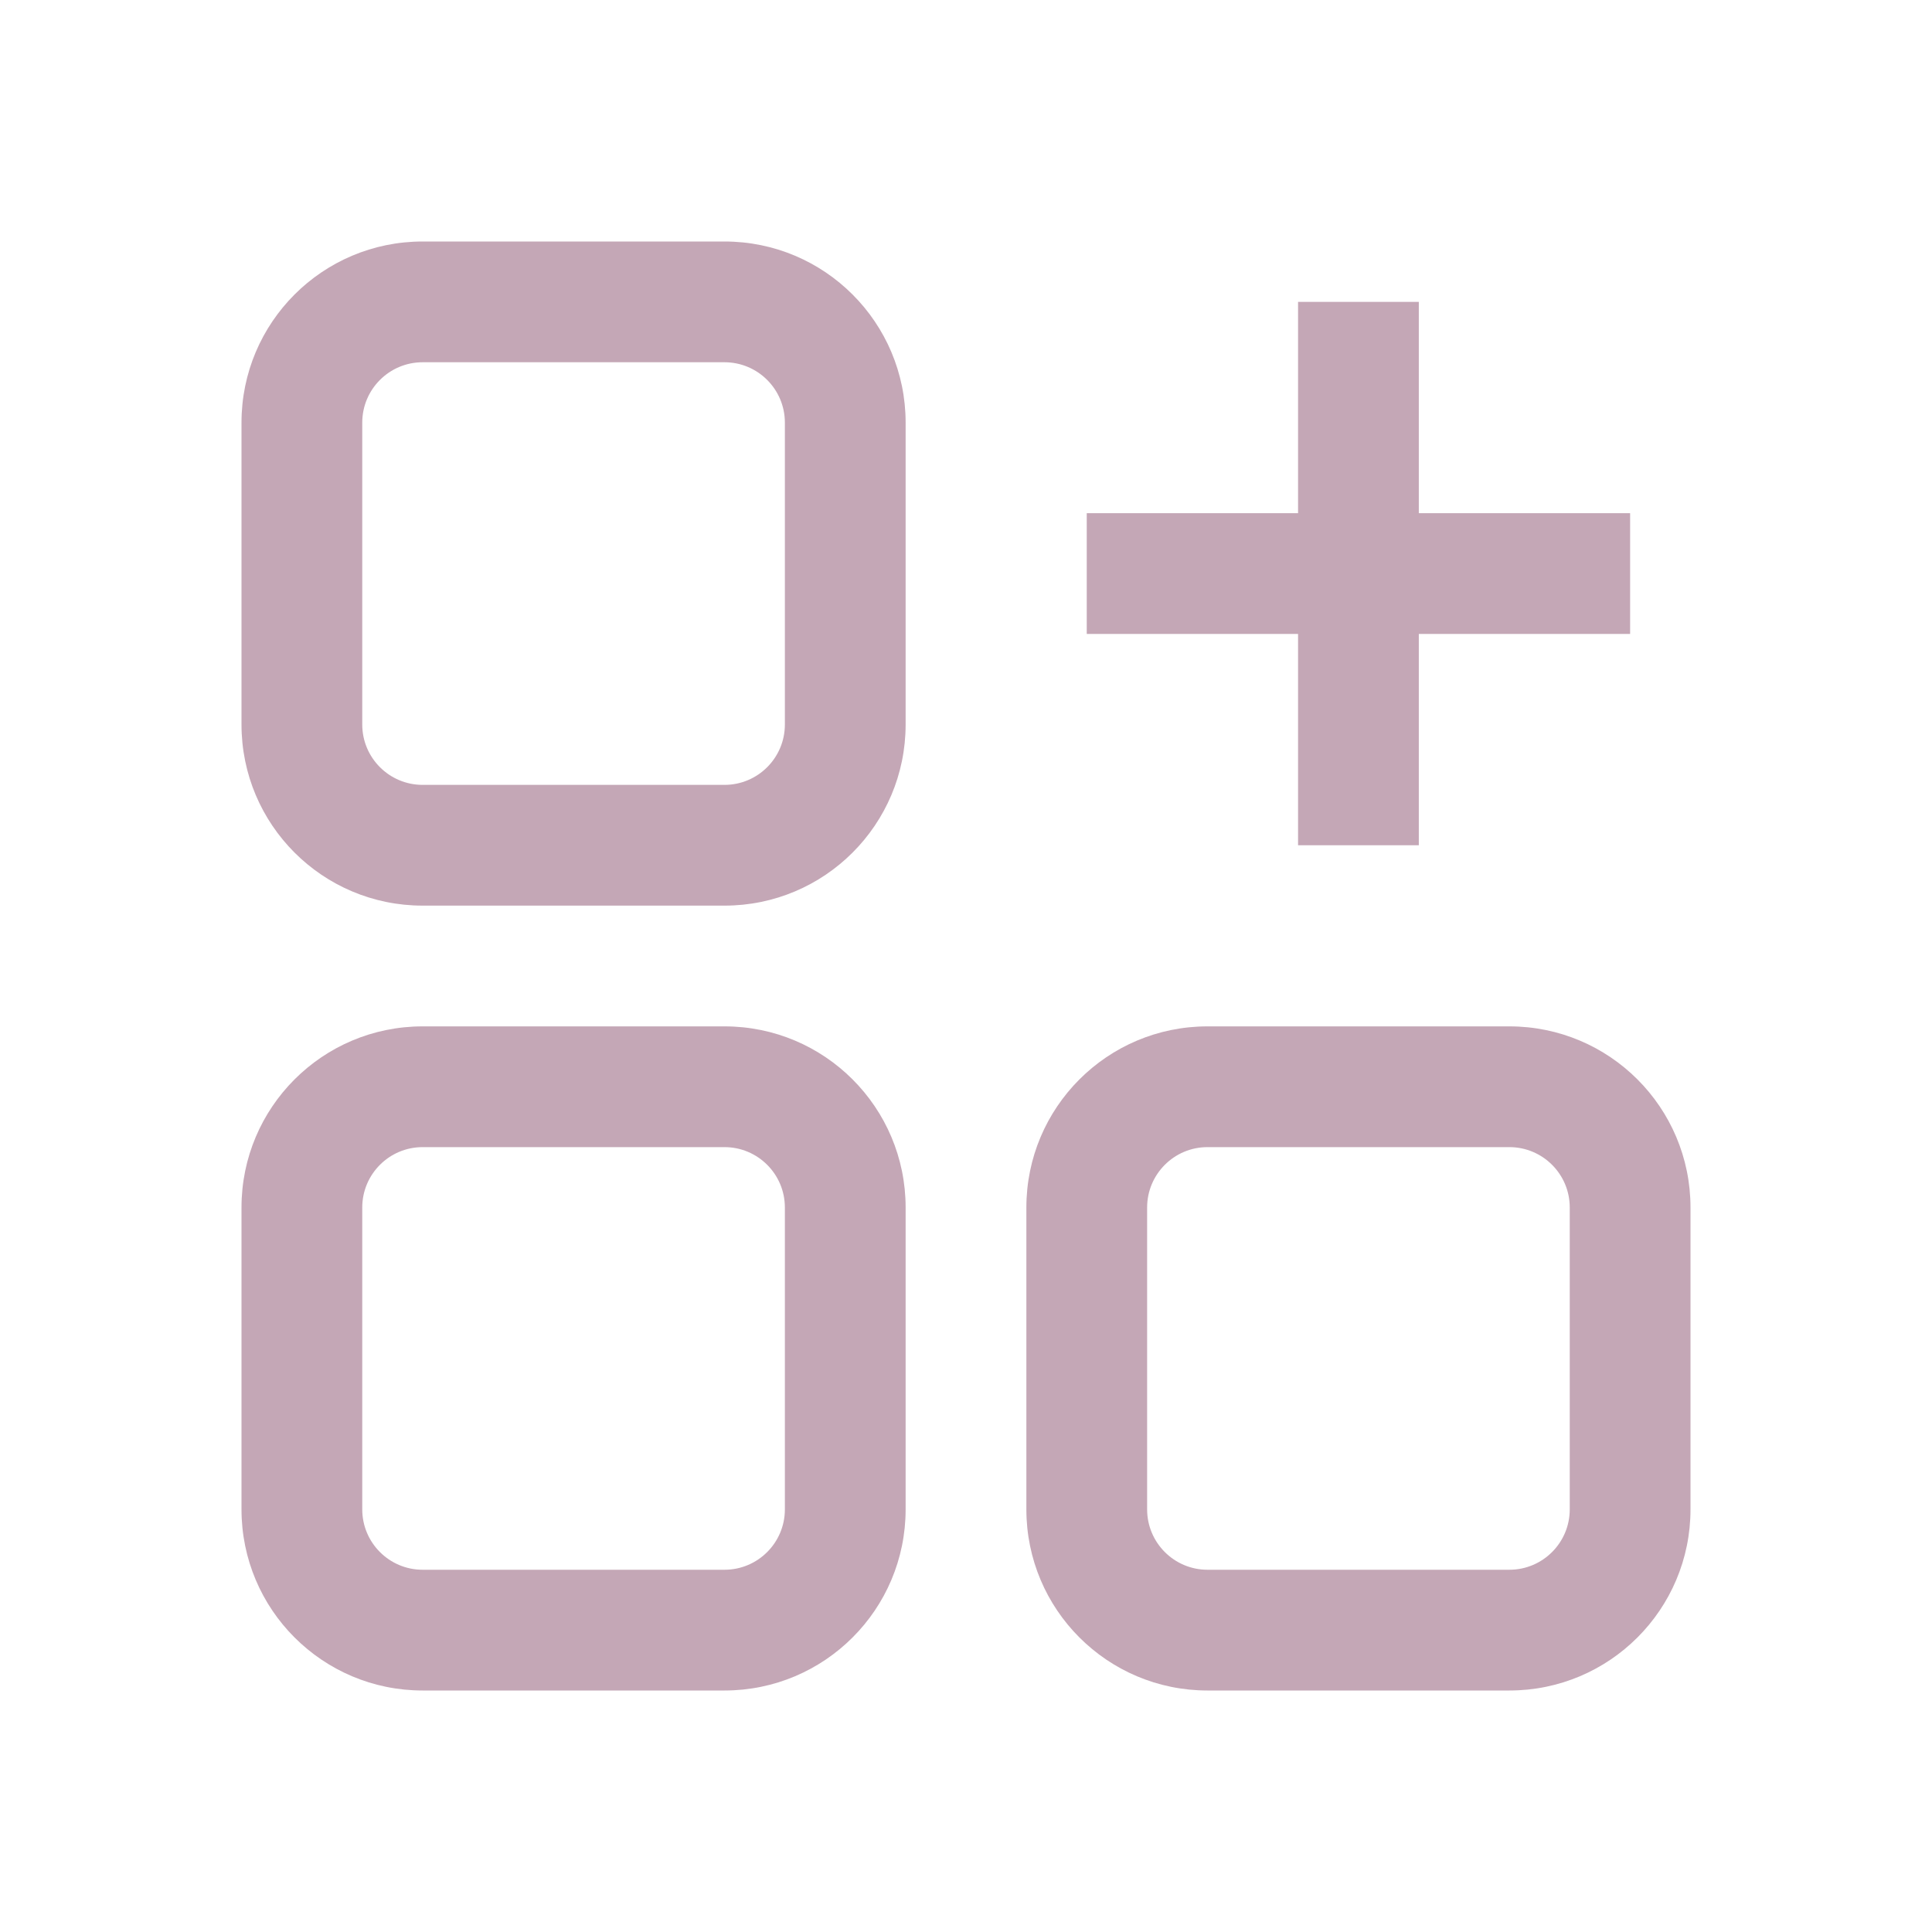 <?xml version="1.0" encoding="utf-8"?>
<svg xmlns="http://www.w3.org/2000/svg" width="24" height="24" viewBox="0 0 24 24" fill="none">
<path fill-rule="evenodd" clip-rule="evenodd" d="M5.25 3C4.007 3 3 4.007 3 5.25V9C3 10.243 4.007 11.25 5.25 11.25H9C10.243 11.25 11.25 10.243 11.25 9V5.25C11.25 4.007 10.243 3 9 3H5.25ZM4.5 5.25C4.5 4.836 4.836 4.5 5.25 4.5H9C9.414 4.5 9.75 4.836 9.75 5.25V9C9.75 9.414 9.414 9.75 9 9.75H5.25C4.836 9.75 4.5 9.414 4.5 9V5.25Z" fill="#C4A7B6"/>
<path fill-rule="evenodd" clip-rule="evenodd" d="M3 15C3 13.757 4.007 12.75 5.25 12.75H9C10.243 12.75 11.25 13.757 11.25 15V18.75C11.25 19.993 10.243 21 9 21H5.25C4.007 21 3 19.993 3 18.75V15ZM5.25 14.25C4.836 14.25 4.5 14.586 4.5 15V18.75C4.5 19.164 4.836 19.5 5.25 19.5H9C9.414 19.5 9.75 19.164 9.75 18.75V15C9.75 14.586 9.414 14.25 9 14.25H5.25Z" fill="#C4A7B6"/>
<path fill-rule="evenodd" clip-rule="evenodd" d="M12.75 15C12.75 13.757 13.757 12.75 15 12.75H18.75C19.993 12.75 21 13.757 21 15V18.75C21 19.993 19.993 21 18.75 21H15C13.757 21 12.75 19.993 12.75 18.75V15ZM15 14.25C14.586 14.25 14.25 14.586 14.25 15V18.75C14.25 19.164 14.586 19.5 15 19.5H18.75C19.164 19.5 19.5 19.164 19.5 18.75V15C19.5 14.586 19.164 14.25 18.75 14.25H15Z" fill="#C4A7B6"/>
<path d="M13.5 7.875V6.375H16.125V3.75H17.625V6.375H20.25V7.875H17.625V10.5H16.125V7.875H13.5Z" fill="#C4A7B6"/>
</svg>
